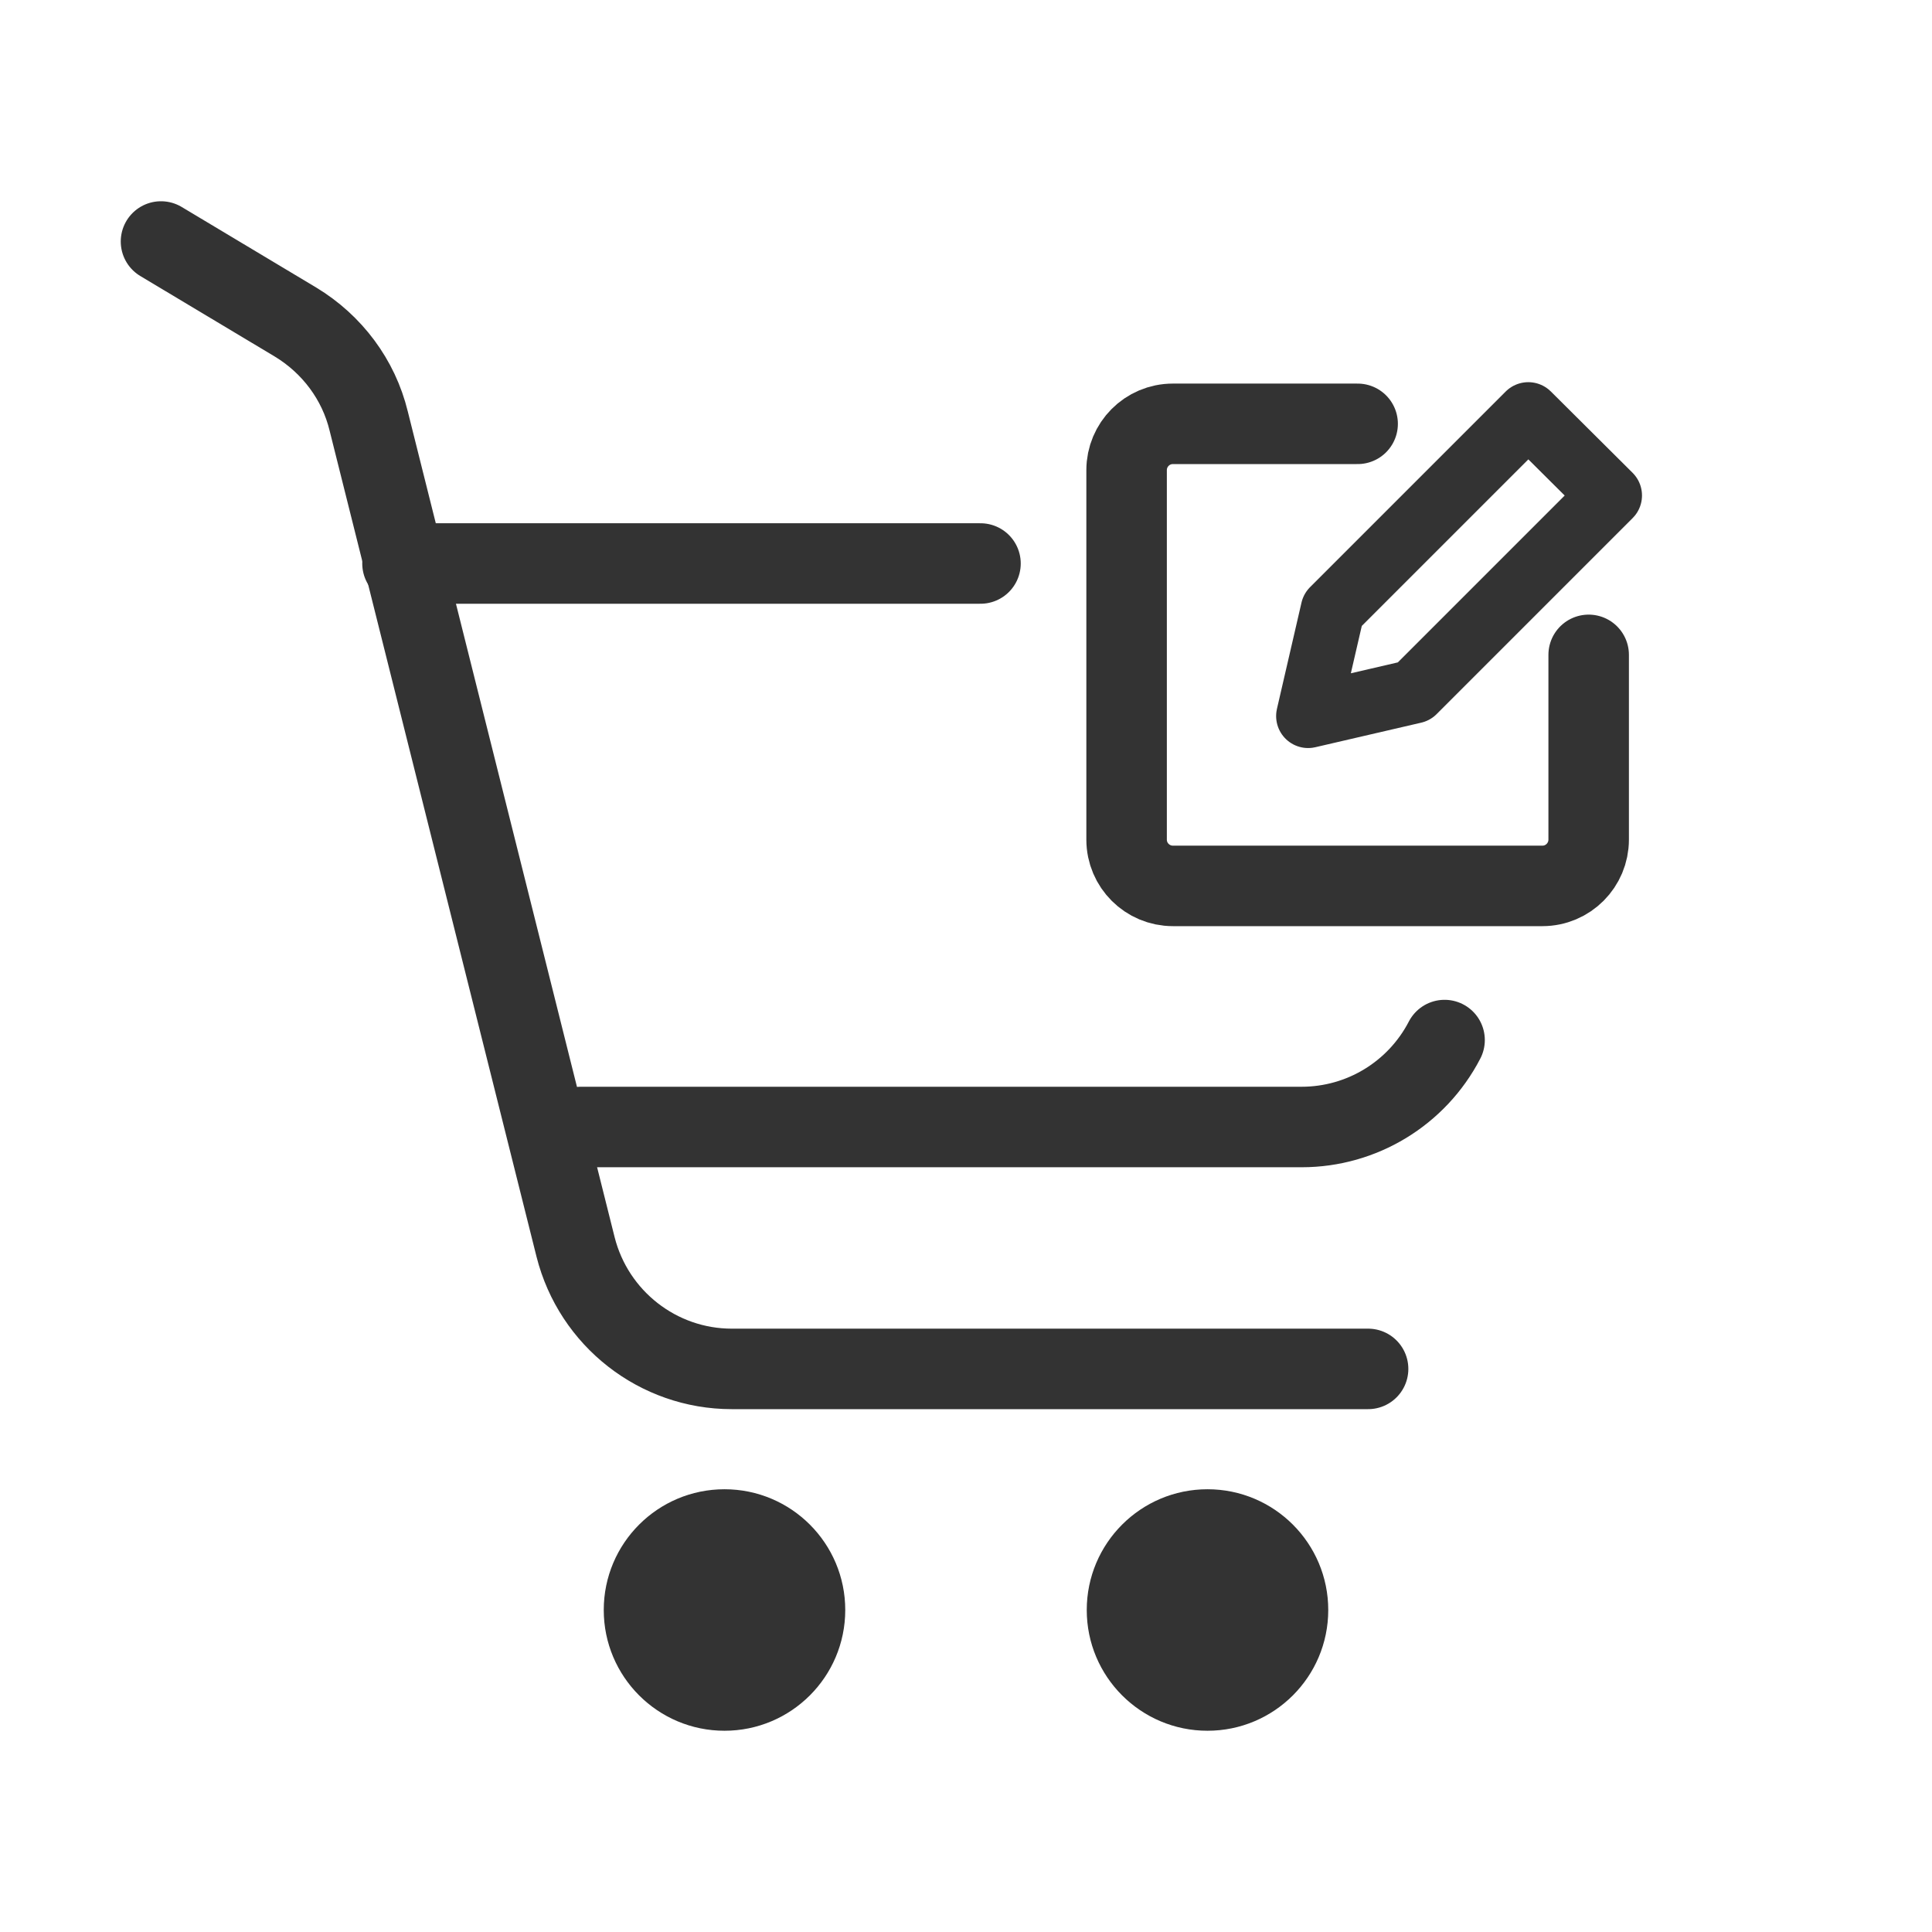 <?xml version="1.0" encoding="UTF-8"?>
<svg id="_レイヤー_1" data-name="レイヤー_1" xmlns="http://www.w3.org/2000/svg" version="1.1" viewBox="0 0 48 48">
  <!-- Generator: Adobe Illustrator 29.2.1, SVG Export Plug-In . SVG Version: 2.1.0 Build 116)  -->
  <defs>
    <style>
      .st0, .st1 {
        stroke-width: 2px;
      }

      .st0, .st1, .st2 {
        fill: none;
        stroke: #333;
        stroke-linecap: round;
      }

      .st1, .st2 {
        stroke-linejoin: round;
      }

      .st2 {
        stroke-width: 1.59px;
      }

      .st3 {
        fill: #333;
      }
    </style>
  </defs>
  <path class="st0" d="M4,6l3.34,2c.91.55,1.57,1.43,1.82,2.46l5.14,20.52c.45,1.78,2.05,3.03,3.88,3.03h15.81"/>
  <path class="st0" d="M35.89,25.84c-.69,1.33-2.06,2.16-3.55,2.16H14.43"/>
  <path class="st0" d="M10,14h14.36"/>
  <circle class="st3" cx="18" cy="40" r="3"/>
  <circle class="st3" cx="30" cy="40" r="3"/>
  <path class="st1" d="M39.47,16.27v4.59c0,.63-.51,1.15-1.15,1.15h-9.18c-.63,0-1.15-.51-1.15-1.15v-9.18c0-.63.51-1.15,1.15-1.15h4.59"/>
  <polygon class="st2" points="35.13 17.18 32.5 17.79 33.11 15.15 37.97 10.29 40 12.31 35.13 17.18"/>
</svg>